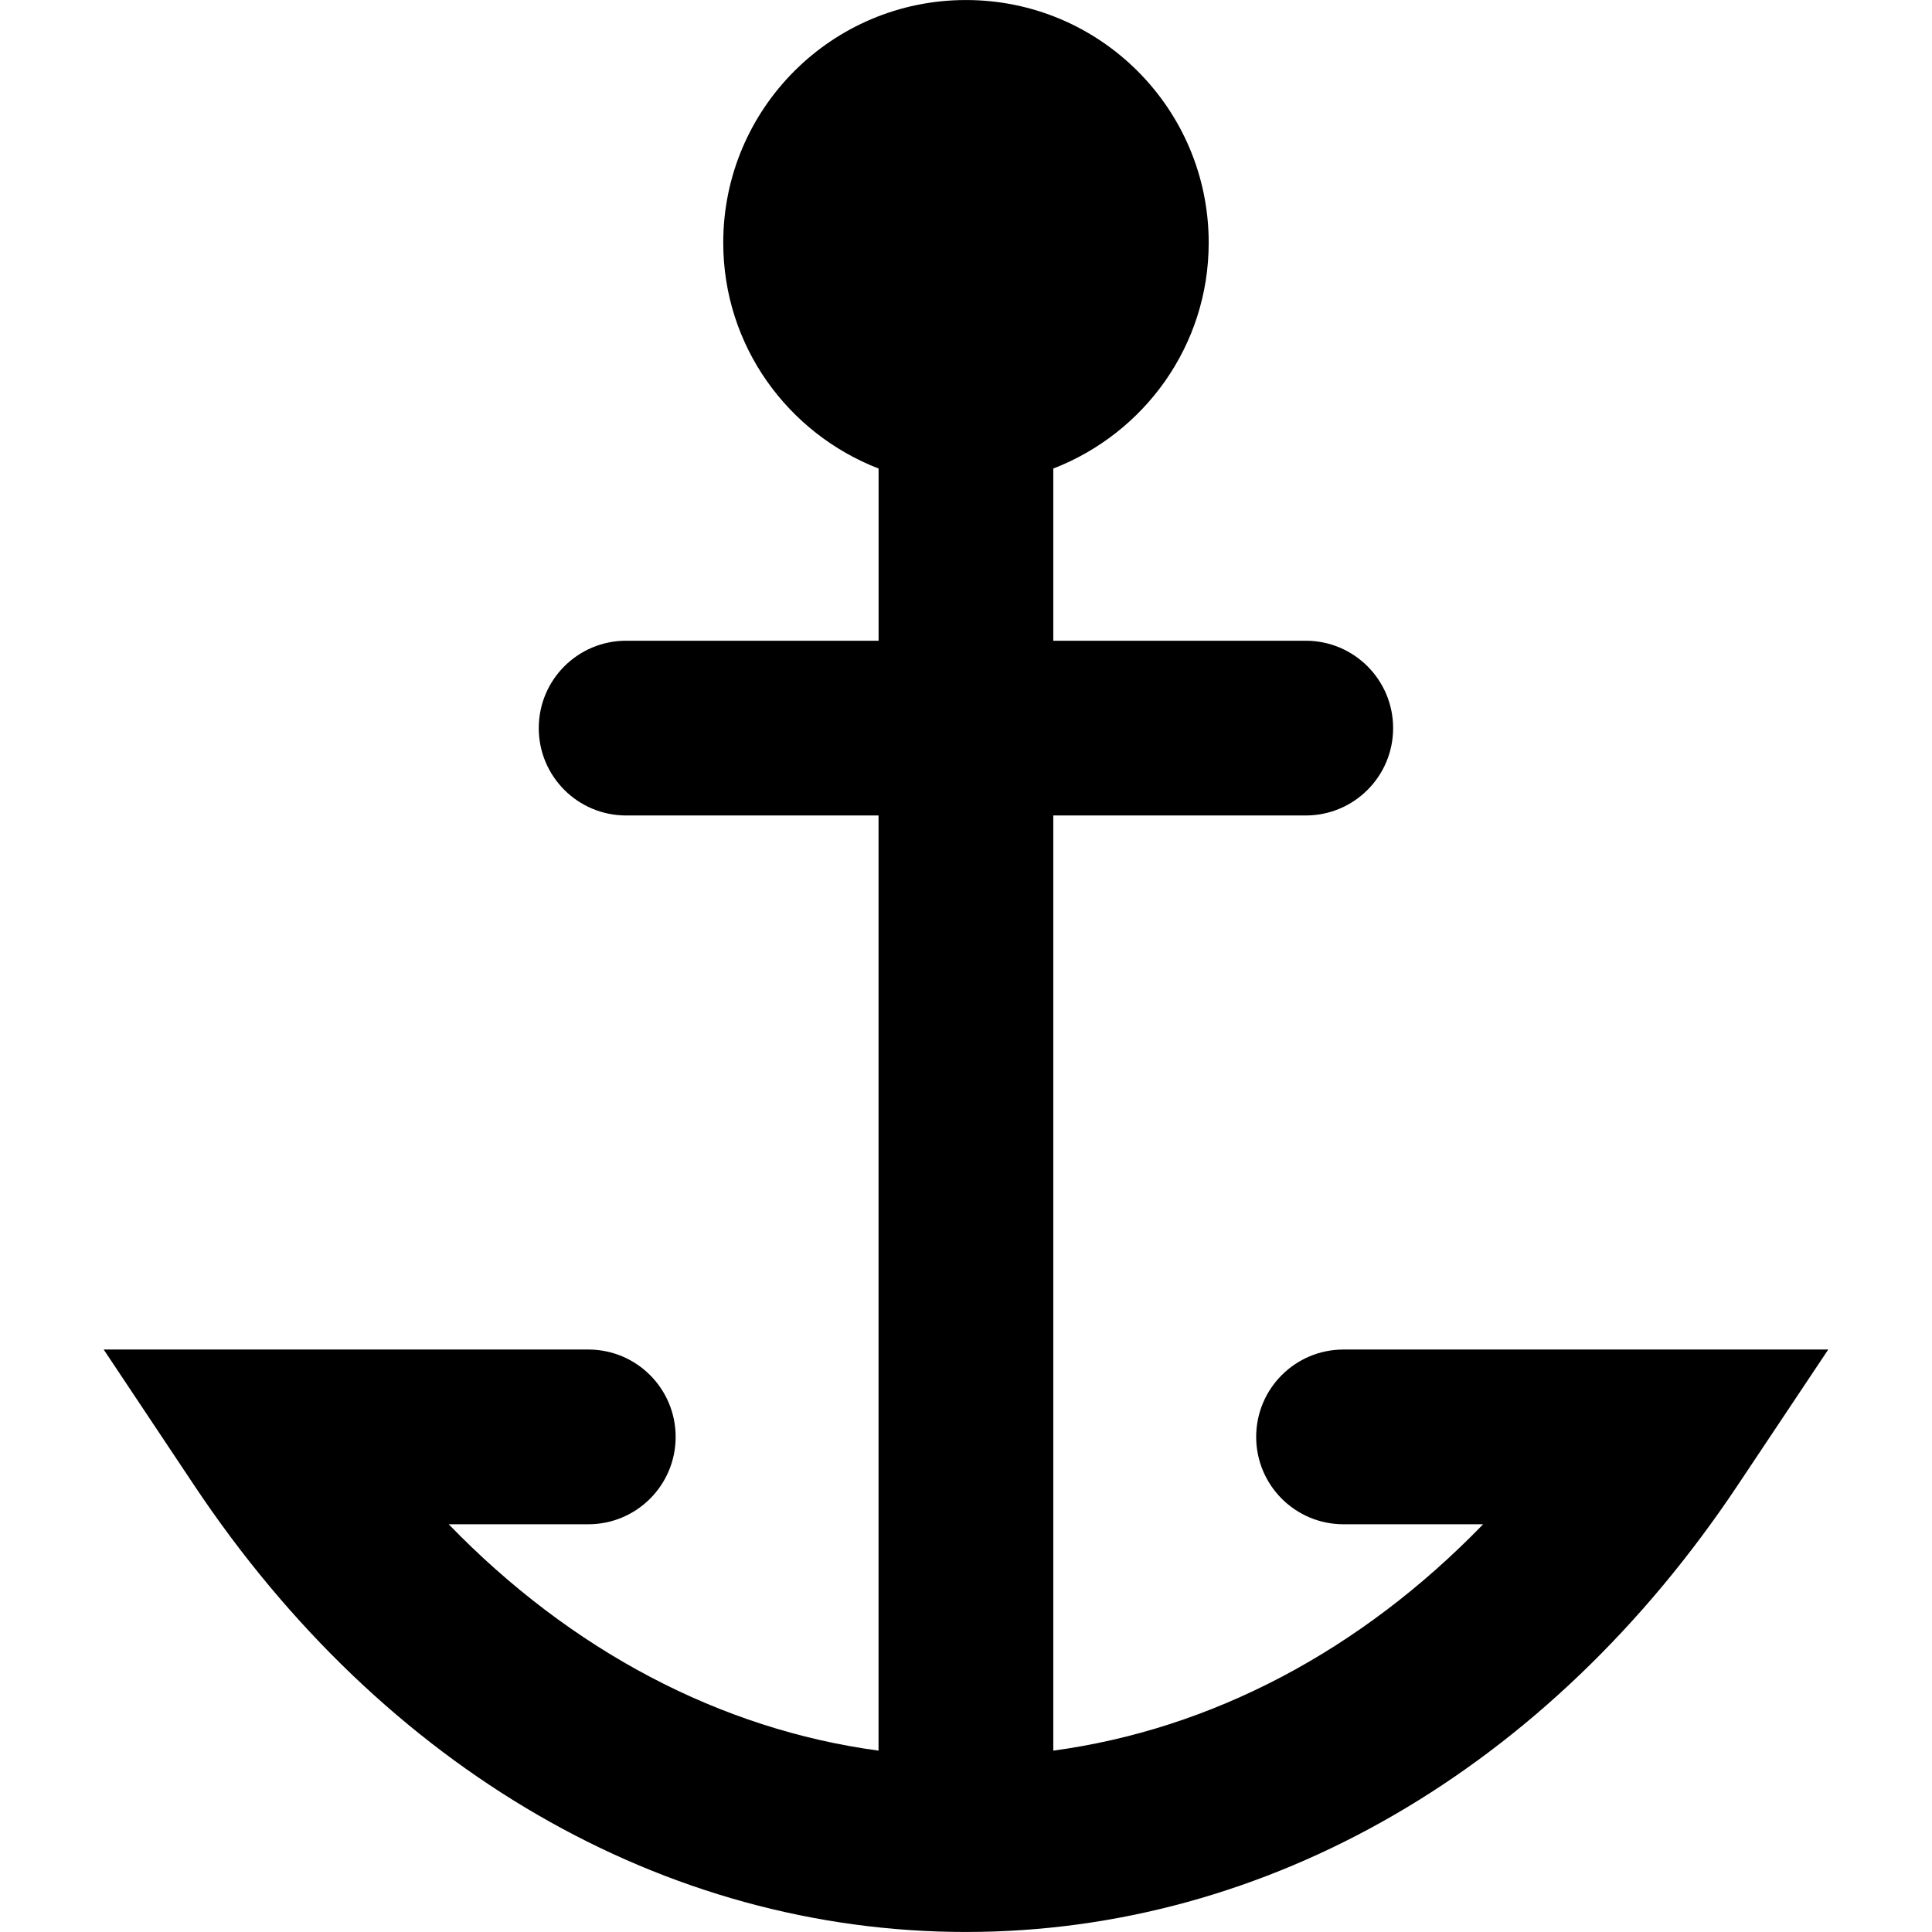 <?xml version="1.0" encoding="iso-8859-1"?>
<!-- Uploaded to: SVG Repo, www.svgrepo.com, Generator: SVG Repo Mixer Tools -->
<!DOCTYPE svg PUBLIC "-//W3C//DTD SVG 1.1//EN" "http://www.w3.org/Graphics/SVG/1.1/DTD/svg11.dtd">
<svg fill="#000000" version="1.1" id="Capa_1" xmlns="http://www.w3.org/2000/svg" xmlns:xlink="http://www.w3.org/1999/xlink" 
	 width="800px" height="800px" viewBox="0 0 33.167 33.166"
	 xml:space="preserve">
<g>
	<path d="M31.386,23.167l-1.556,2.332c-3.248,4.873-8.076,7.667-13.248,7.667c-5.171,0-10-2.794-13.248-7.667L1.78,23.167h8.319
		c0.829,0,1.5,0.671,1.5,1.5s-0.671,1.5-1.5,1.5H7.703c2.104,2.173,4.665,3.521,7.379,3.886V13.999h-4.333
		c-0.829,0-1.5-0.671-1.5-1.5s0.671-1.5,1.5-1.5h4.334V8.043c-1.558-0.604-2.667-2.106-2.667-3.877C12.416,1.865,14.281,0,16.583,0
		c2.302,0,4.167,1.865,4.167,4.166c0,1.771-1.109,3.274-2.668,3.877v2.956h4.334c0.828,0,1.5,0.671,1.5,1.5s-0.672,1.5-1.5,1.5
		h-4.334v16.054c2.715-0.367,5.274-1.713,7.379-3.886h-2.396c-0.829,0-1.5-0.671-1.5-1.5s0.671-1.5,1.5-1.5H31.386z"/>
</g>
</svg>